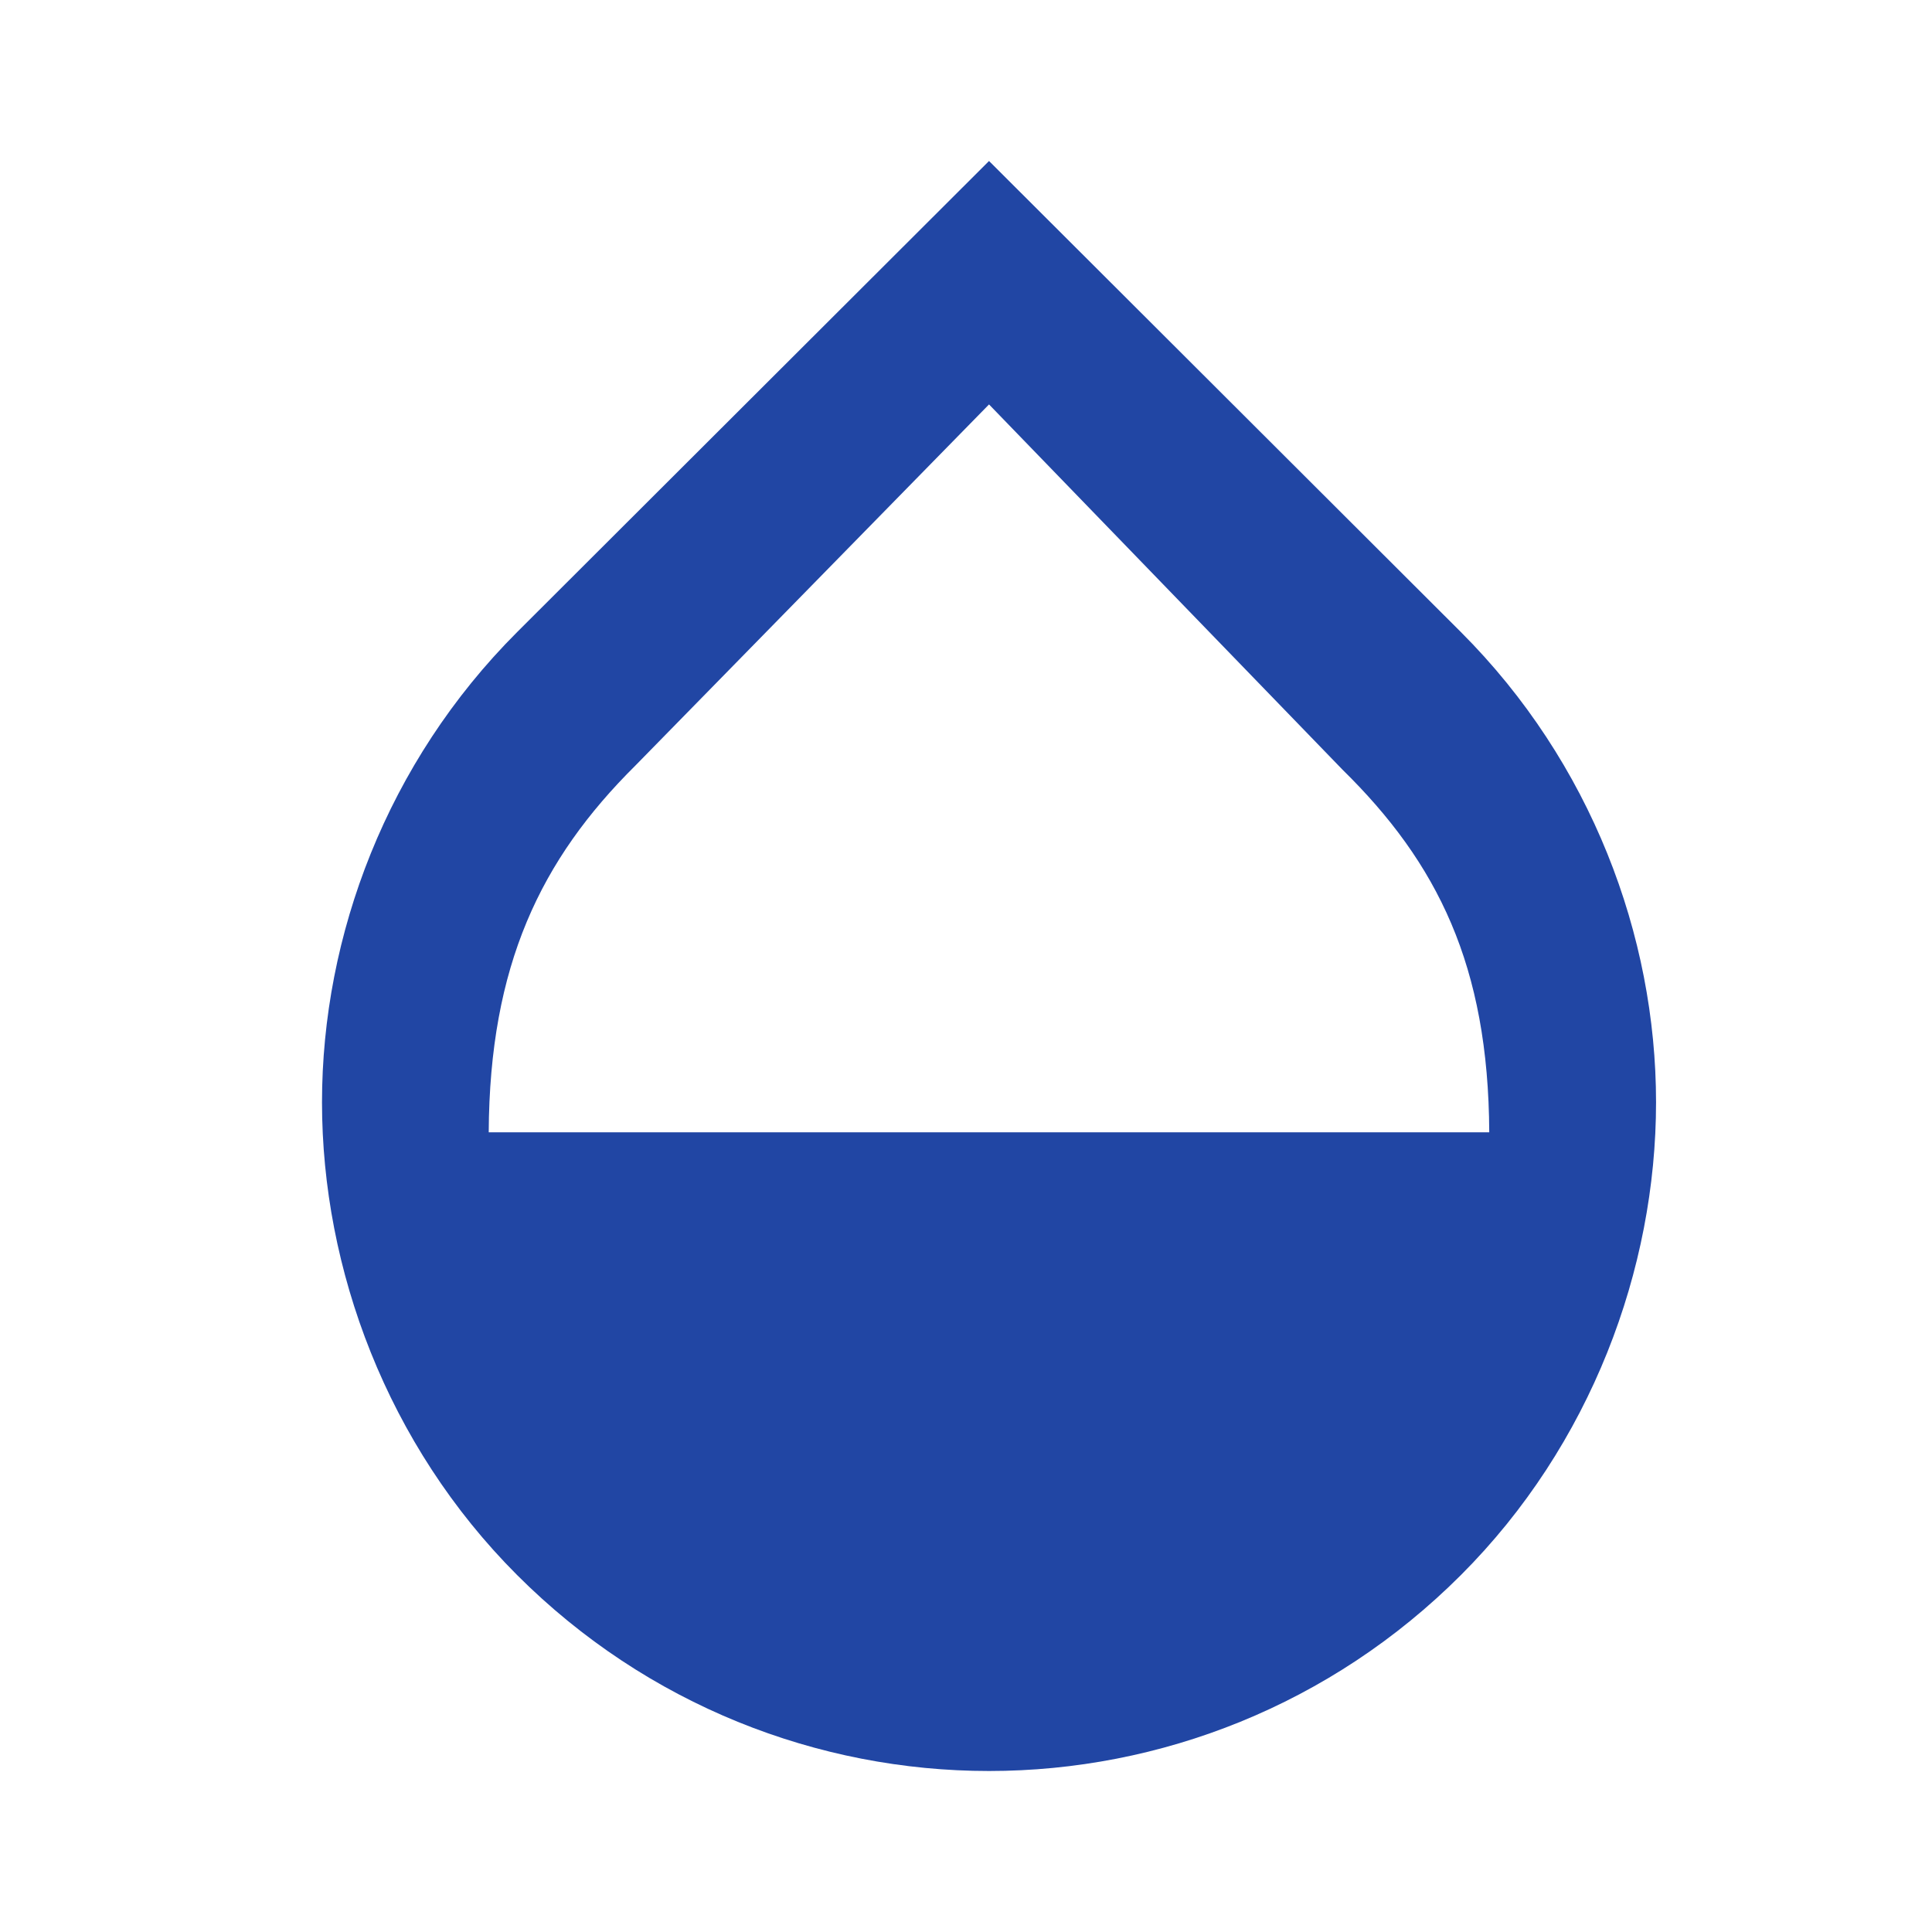 <svg width="24" height="24" viewBox="0 0 24 24" fill="none" xmlns="http://www.w3.org/2000/svg">
<path d="M18.148 7.852L12.286 2L6.424 7.852C4.808 9.468 4 11.622 4 13.693C4 15.765 4.808 17.95 6.424 19.566C8.039 21.182 10.163 22 12.286 22C14.409 22 16.532 21.182 18.148 19.566C19.764 17.95 20.572 15.765 20.572 13.693C20.572 11.622 19.764 9.468 18.148 7.852ZM6.071 14.066C6.082 11.995 6.714 10.679 7.894 9.509L12.286 5.024L16.677 9.561C17.858 10.721 18.49 11.995 18.5 14.066H6.071Z" fill="#2146A4"/>
</svg>
